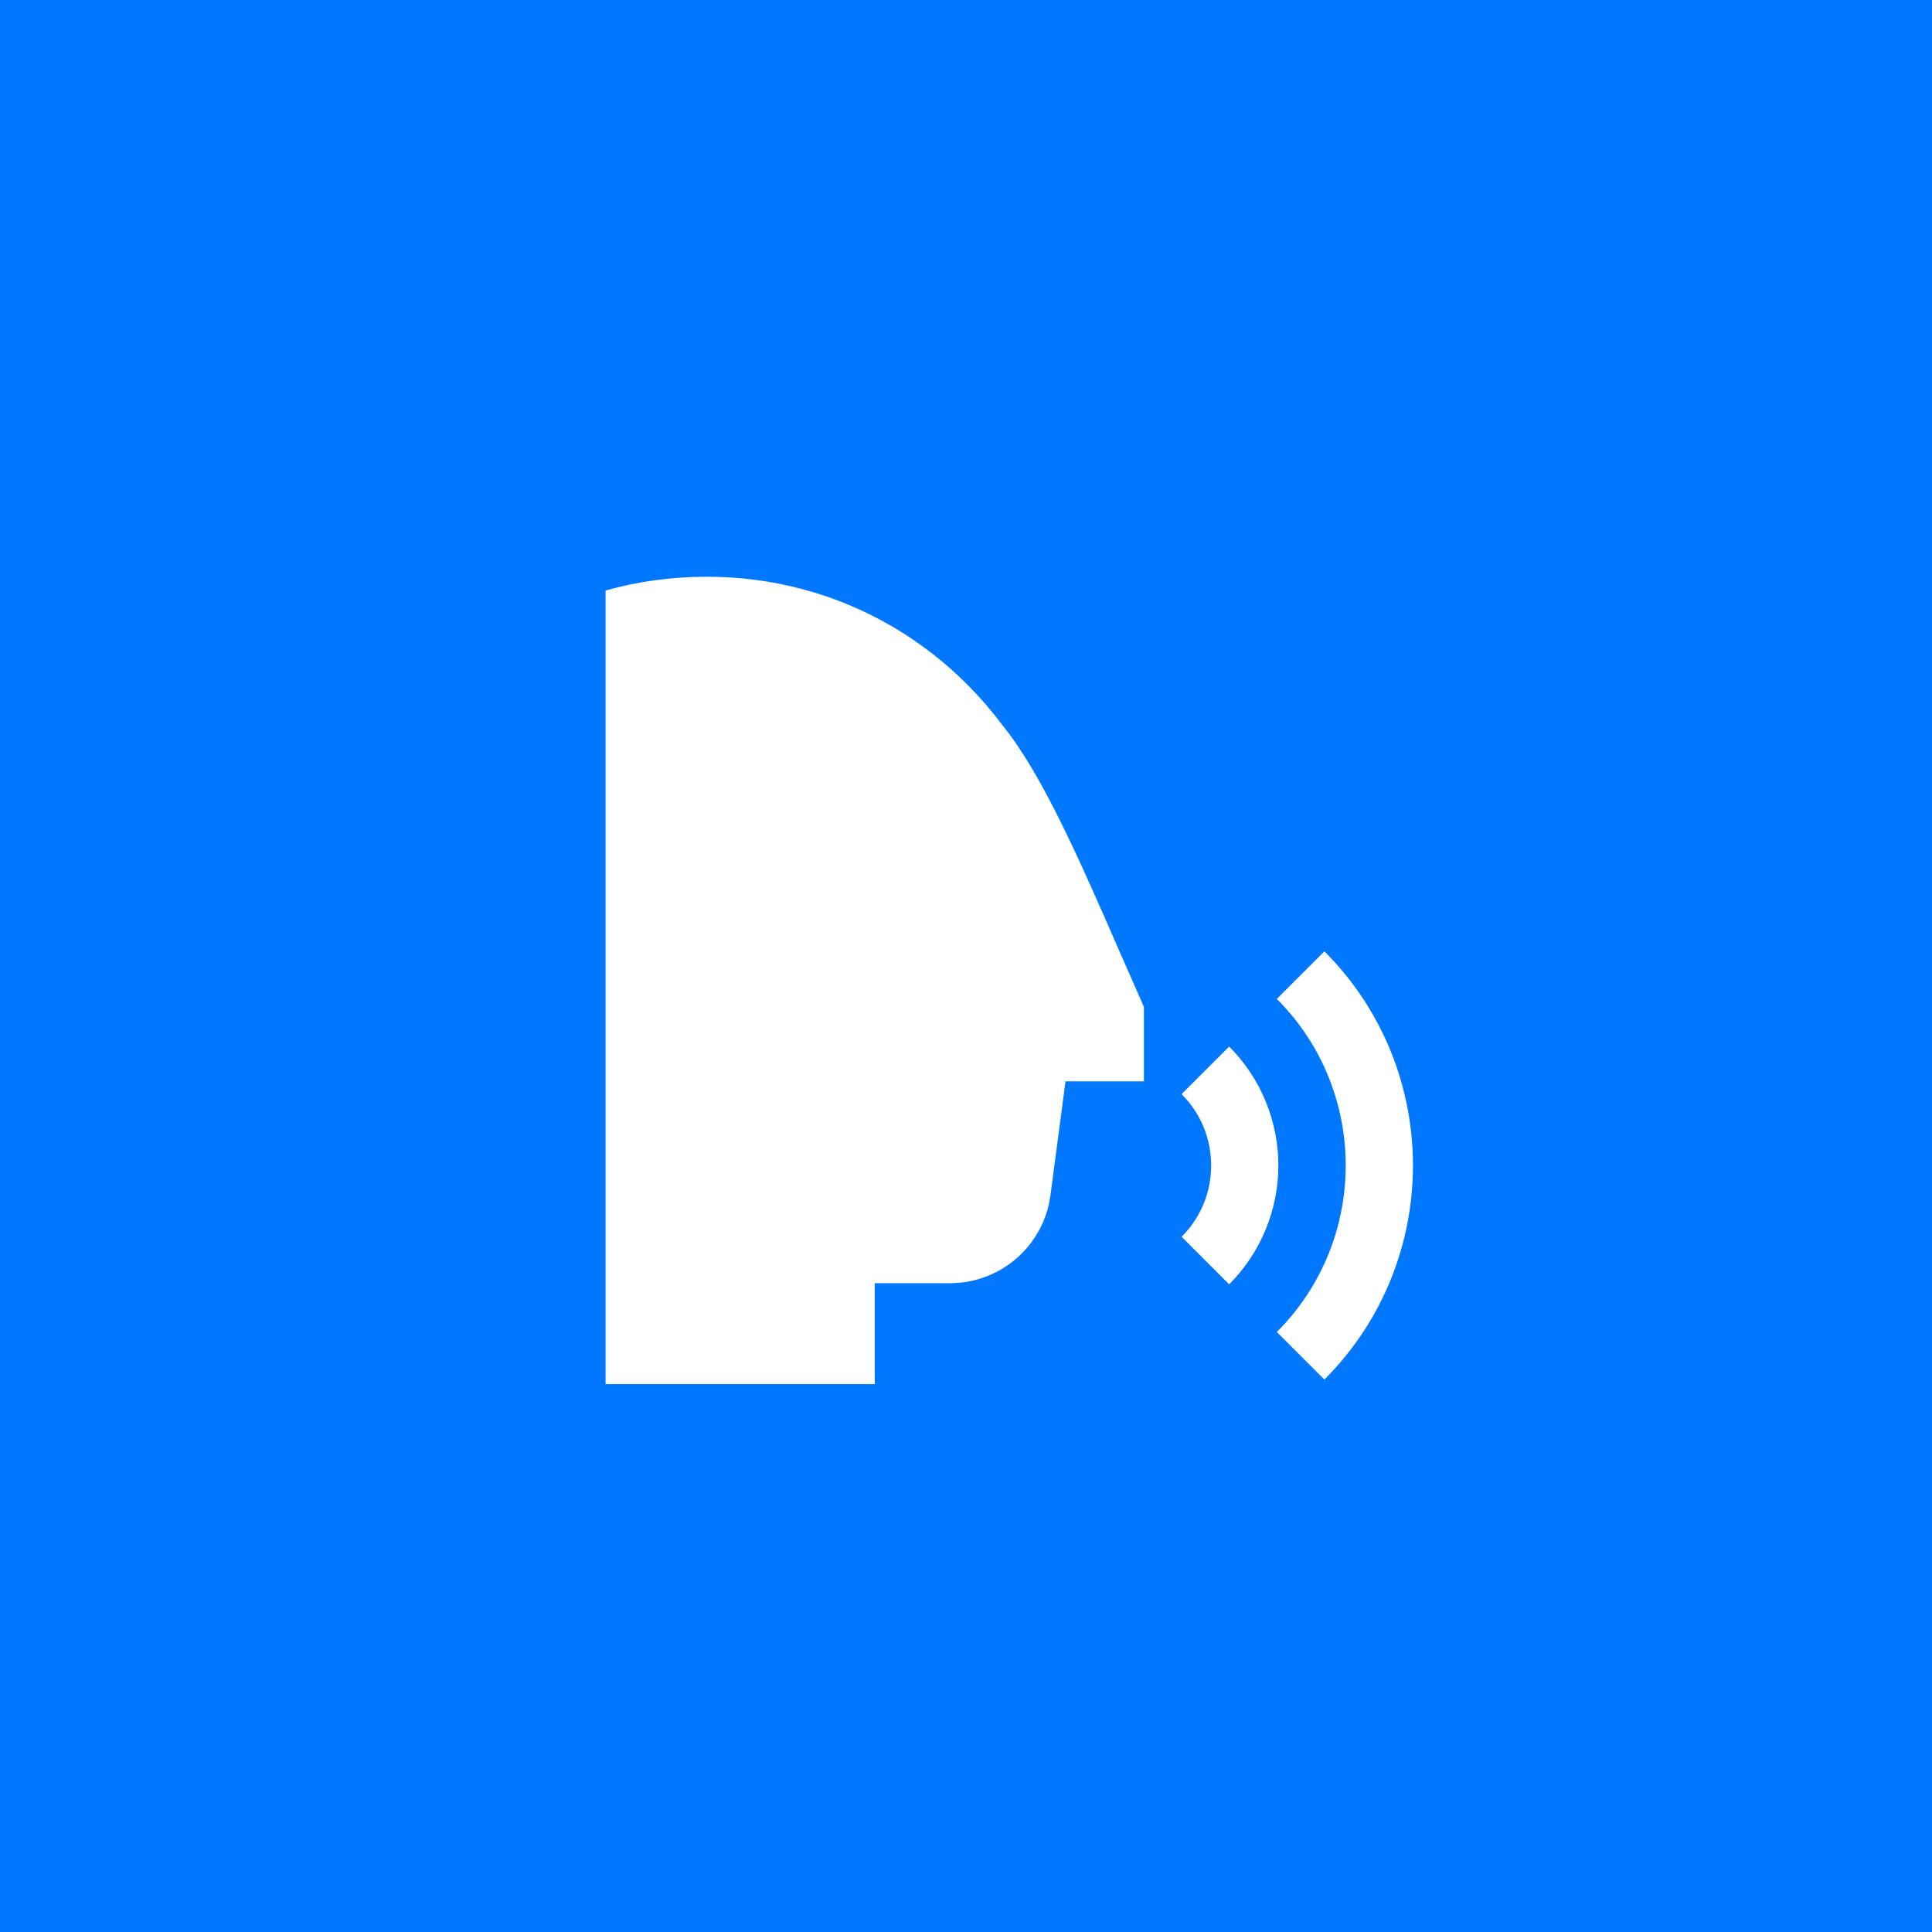 <?xml version="1.0" encoding="UTF-8"?> <svg xmlns="http://www.w3.org/2000/svg" width="67" height="67" viewBox="0 0 67 67" fill="none"><rect width="67" height="67" fill="#0077FF"></rect><path d="M45.929 47.841L44.279 46.192C47.464 43.008 47.464 37.825 44.279 34.642L45.929 32.992C50.024 37.087 50.024 43.746 45.929 47.841ZM42.627 36.294L40.977 37.943C41.637 38.604 42.001 39.482 42.001 40.417C42.001 41.351 41.637 42.23 40.977 42.89L42.627 44.54C43.719 43.445 44.332 41.963 44.332 40.417C44.332 38.871 43.719 37.388 42.627 36.294ZM38.825 32.997L39.67 34.919V37.5H36.951L36.428 41.46C36.315 42.3 35.9 43.071 35.262 43.63C34.624 44.189 33.805 44.498 32.957 44.5H30.335V48H21V20.479C21.557 20.322 22.122 20.203 22.695 20.124C27.407 19.483 31.925 21.358 34.769 25.155C36.148 26.859 37.448 29.841 38.825 32.997Z" fill="white"></path></svg> 